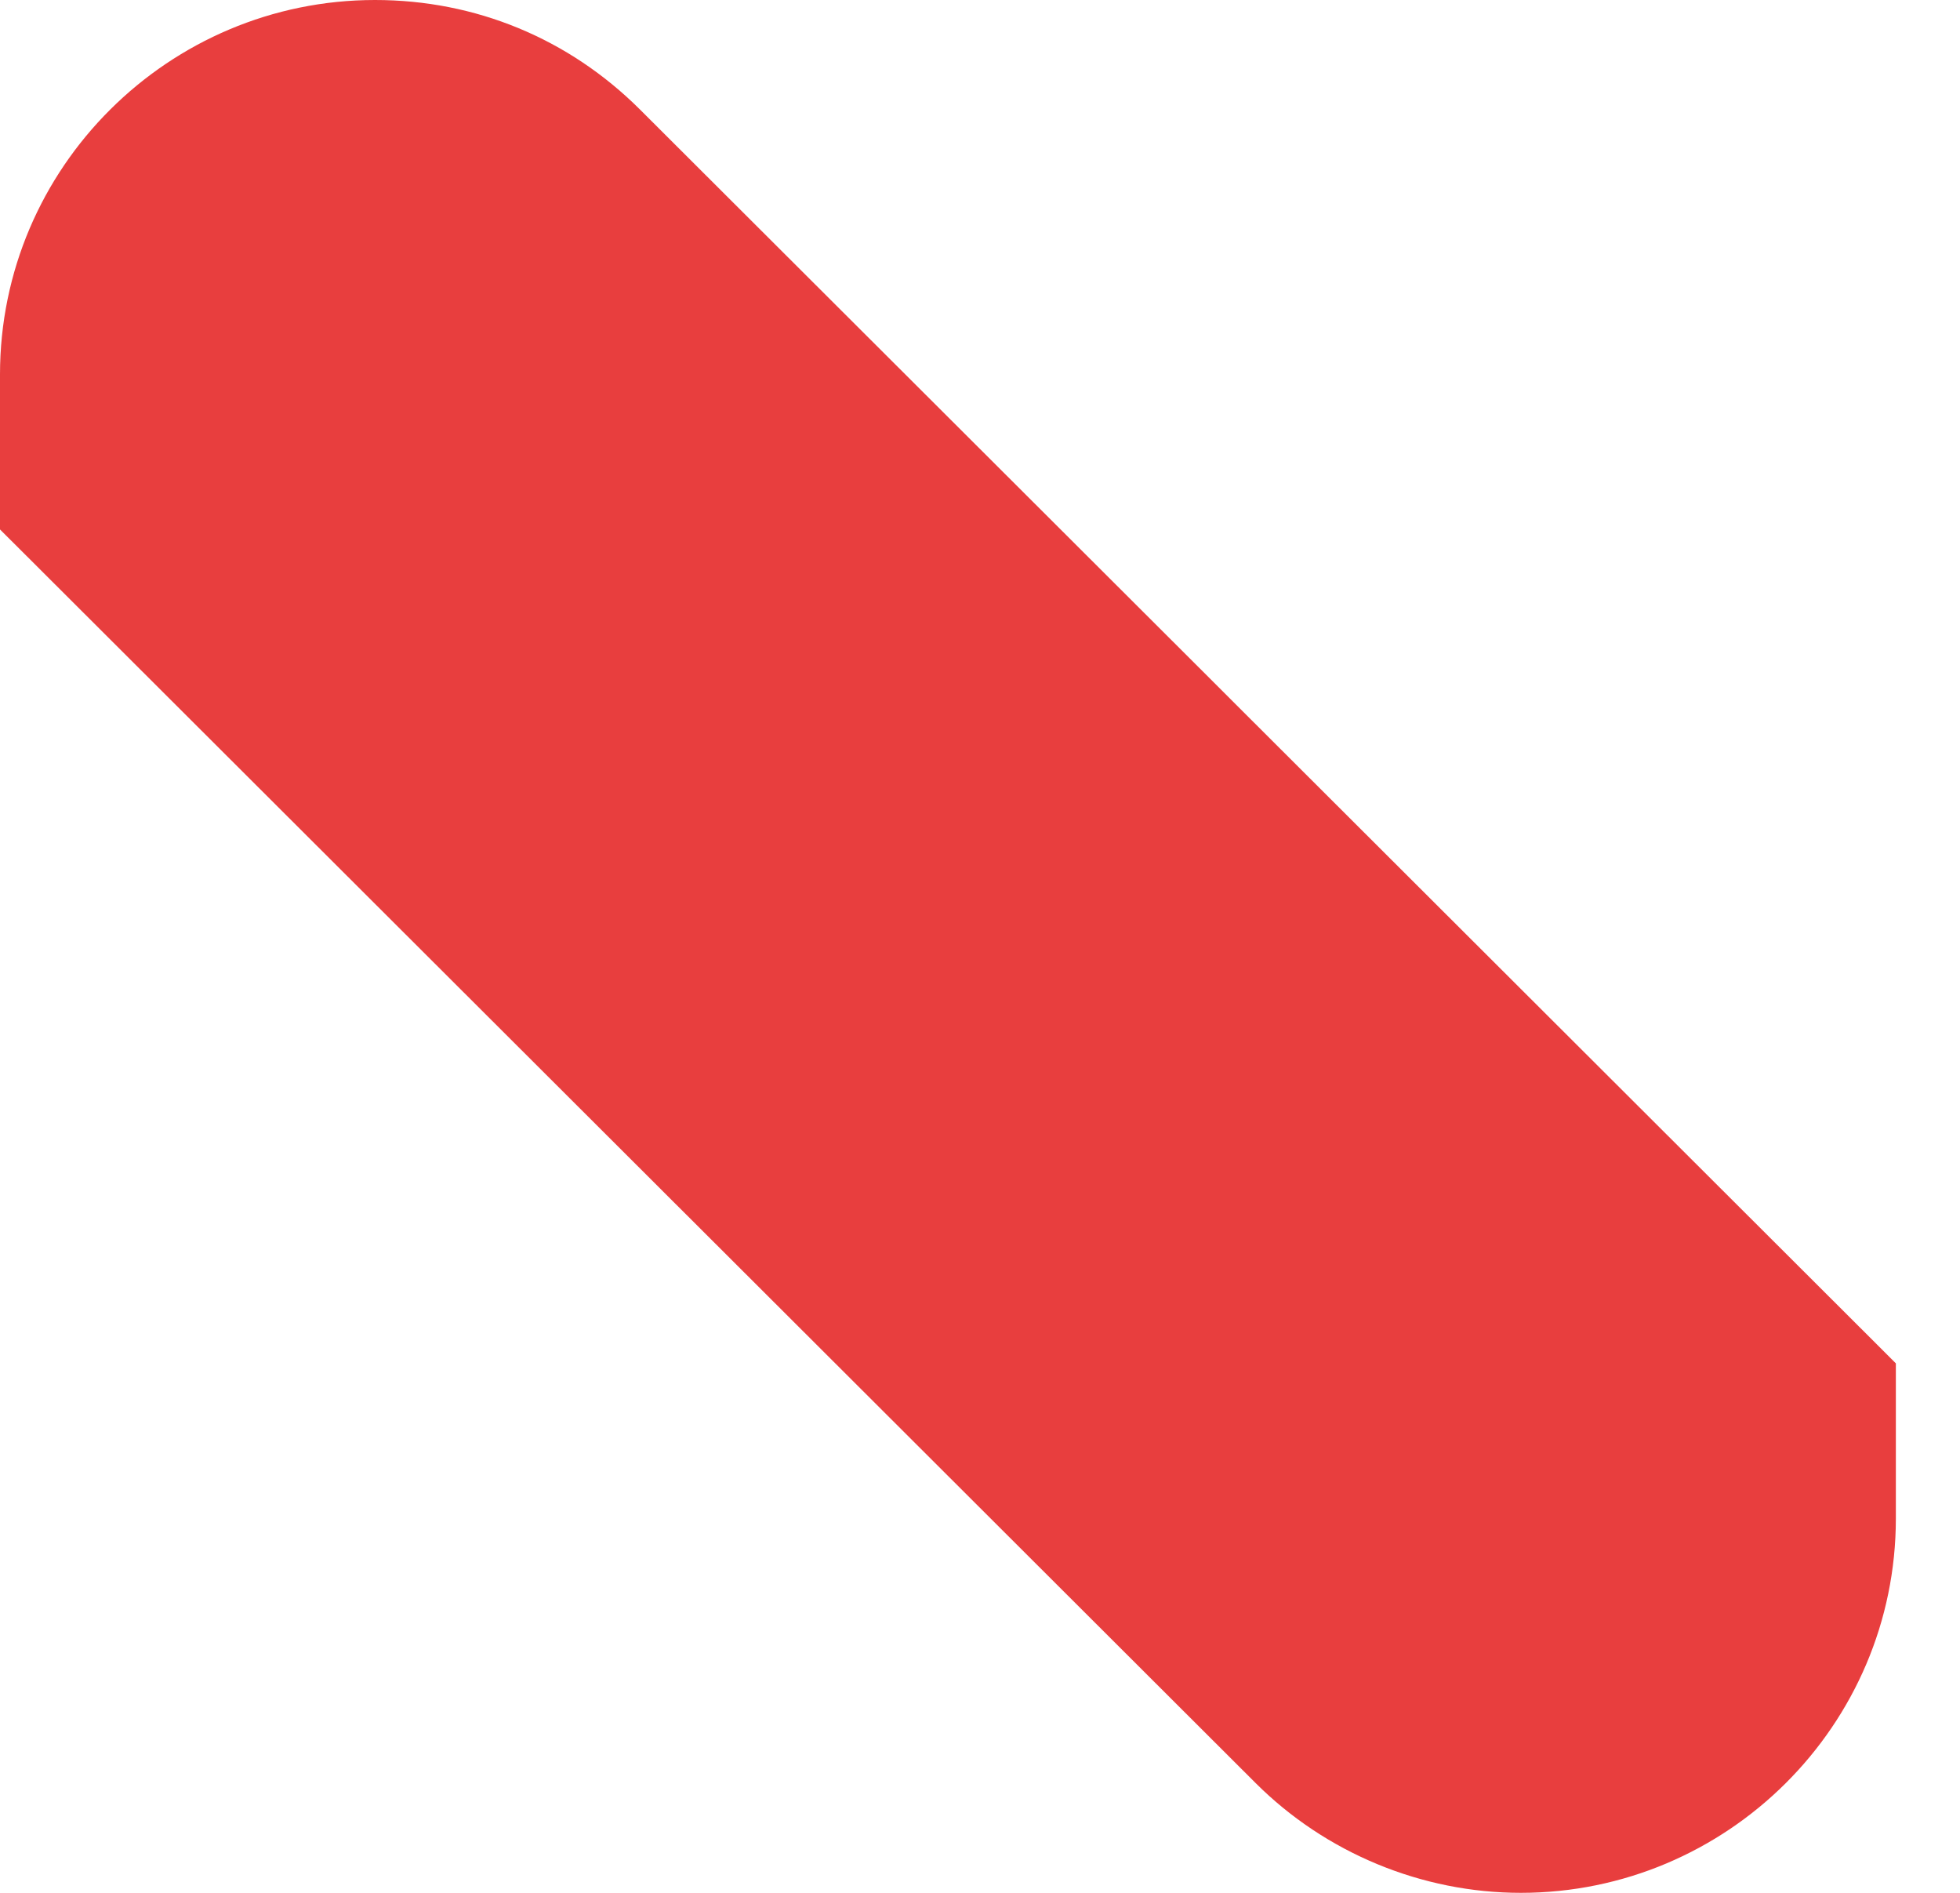 <?xml version="1.0" encoding="utf-8"?>
<svg xmlns="http://www.w3.org/2000/svg" fill="none" height="100%" overflow="visible" preserveAspectRatio="none" style="display: block;" viewBox="0 0 29 28" width="100%">
<path d="M27.767 19.884L18.294 10.429L18.091 10.226L17.888 10.023L9.472 1.623C8.415 0.568 7.033 0 5.549 0C2.5 0 0 2.475 0 5.539V7.832L0.081 7.913L0.285 8.116L9.757 17.571L9.96 17.774L10.164 17.977L18.579 26.377C19.616 27.412 21.039 28 22.502 28C25.551 28 28.051 25.525 28.051 22.461V20.168L27.97 20.087L27.767 19.884Z" fill="#E83E3E" id="Vector"/>
</svg>